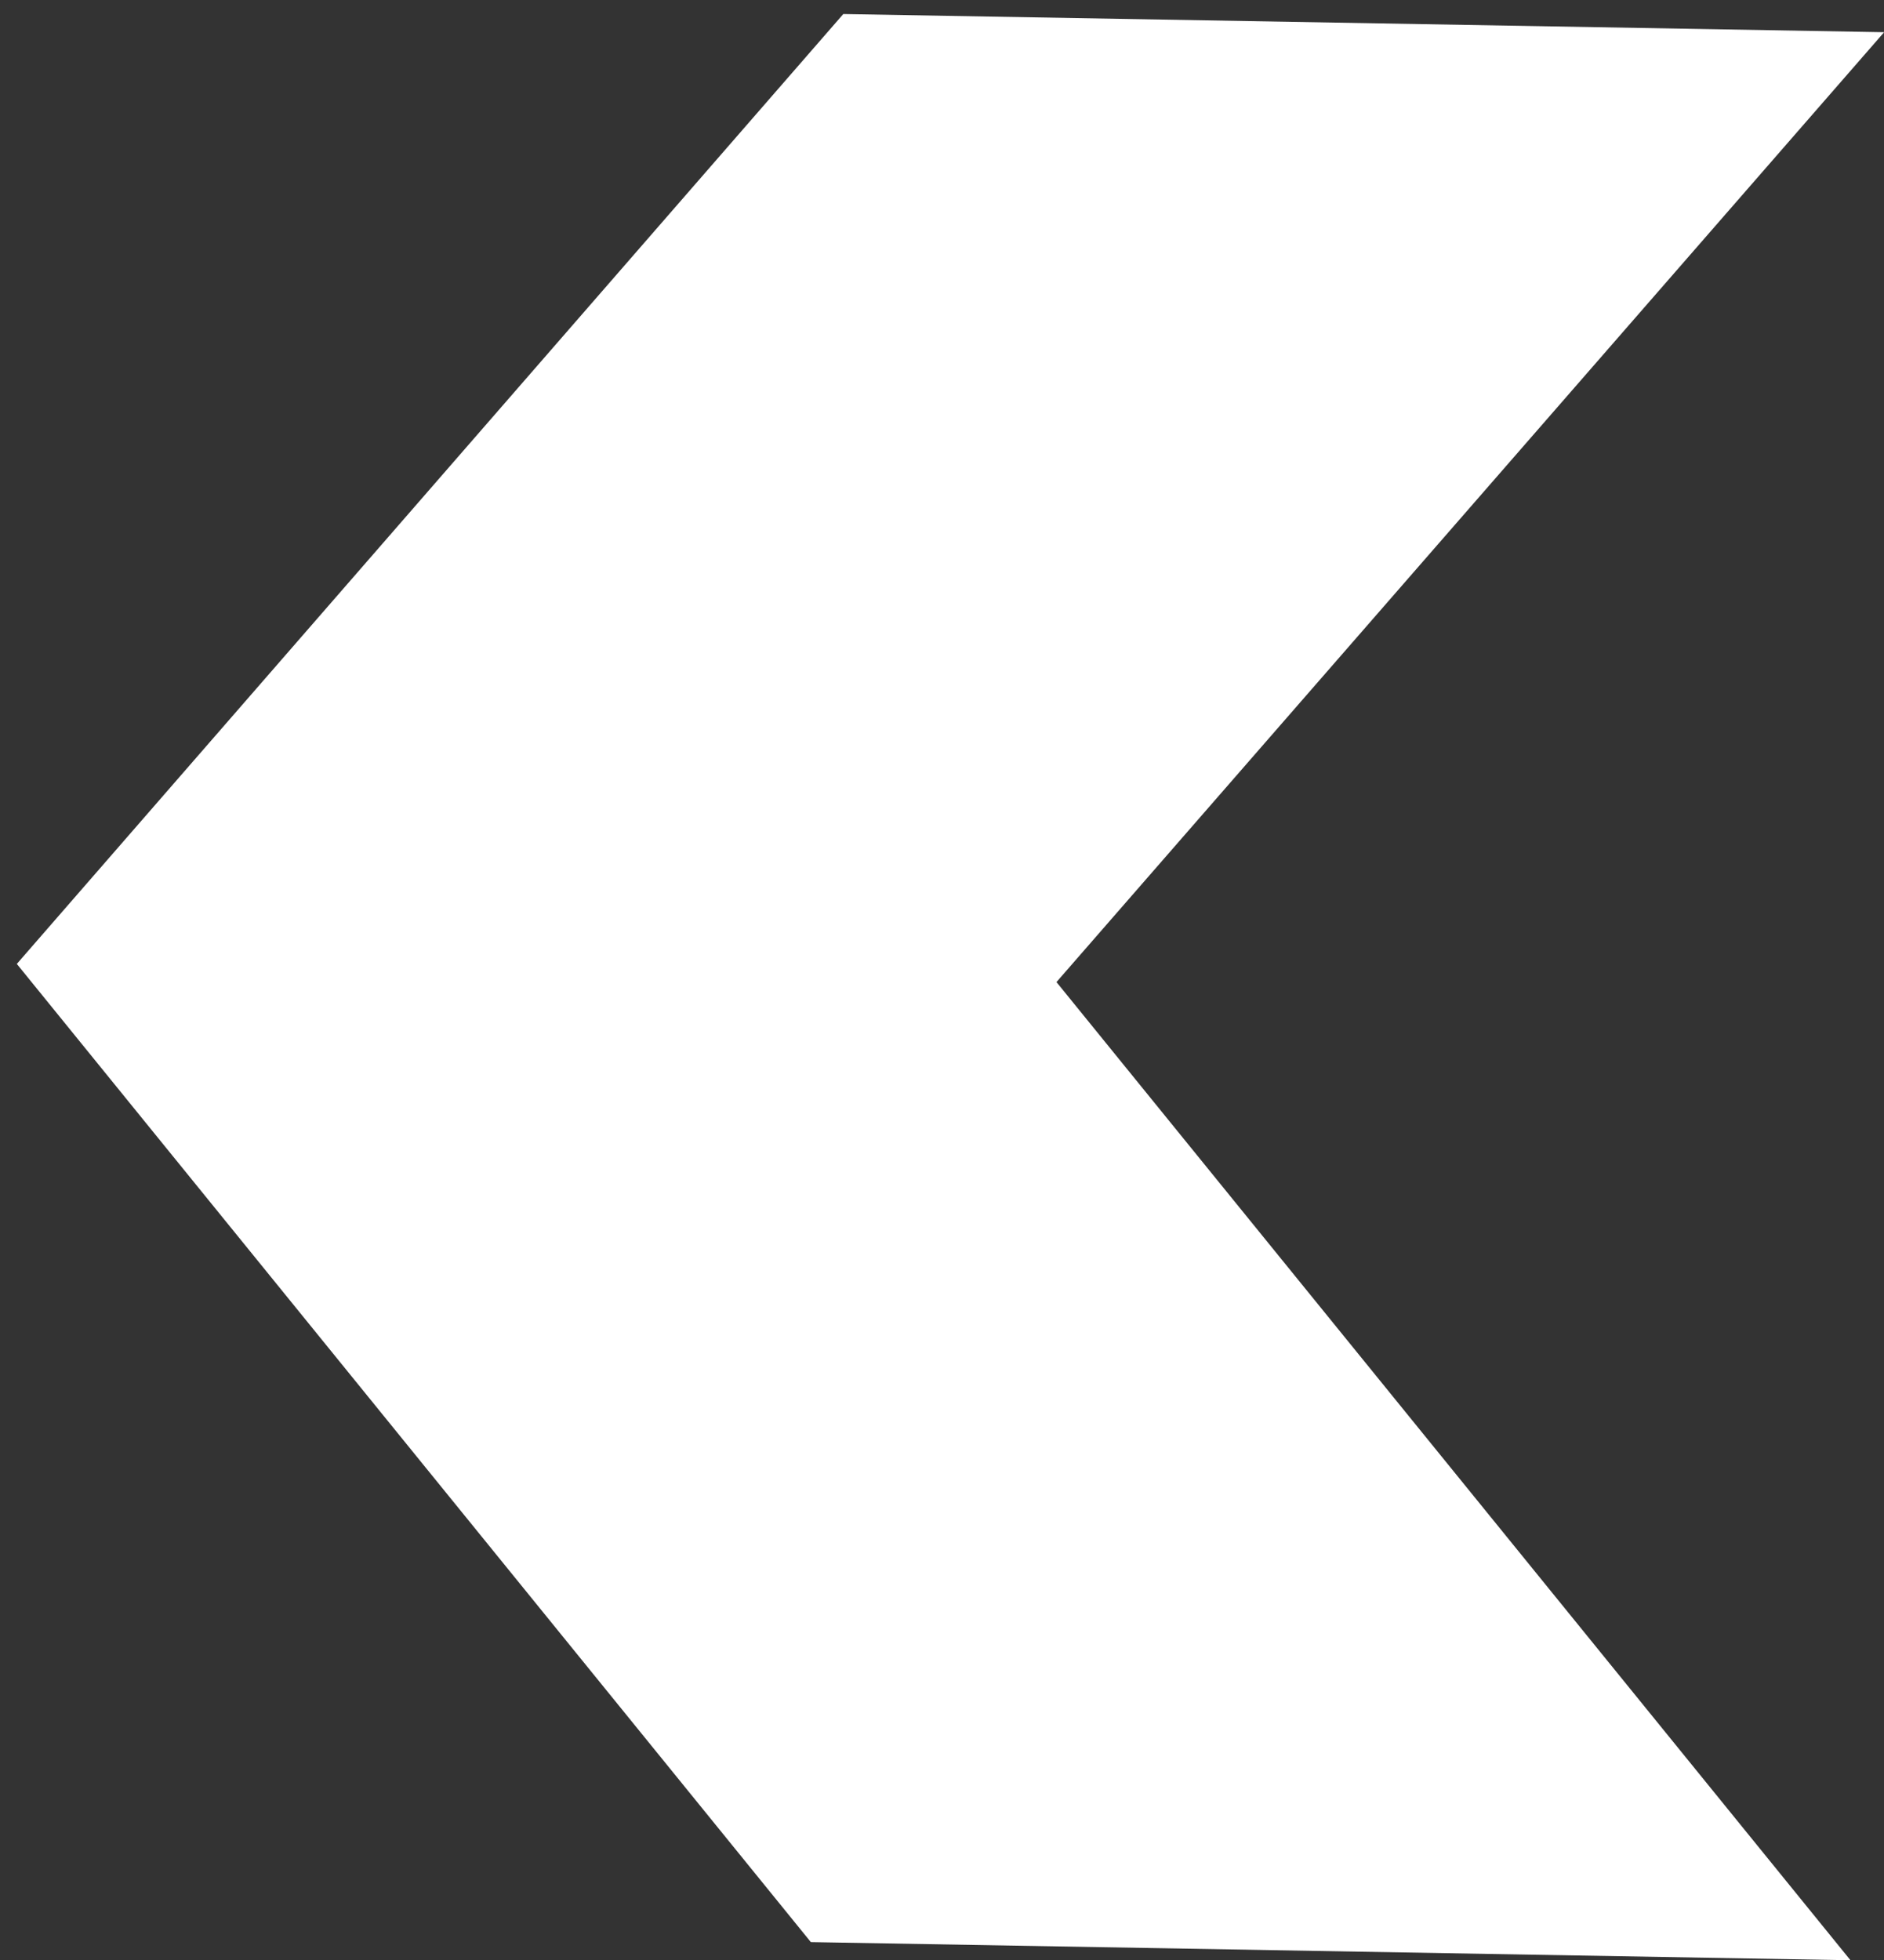 <svg xmlns="http://www.w3.org/2000/svg" width="9.525" height="9.907" viewBox="0 0 9.525 9.907">
  <rect x="0" y="0" width="9.525" height="9.907" fill="#333333" stroke="none"/>
  <path id="footer-arrow" d="M4.873,0,9.746,4.094V9.357l-4.873-4.1L0,9.357V4.1Z" transform="translate(0 9.744) rotate(-89)" fill="#fff"/>
</svg>
